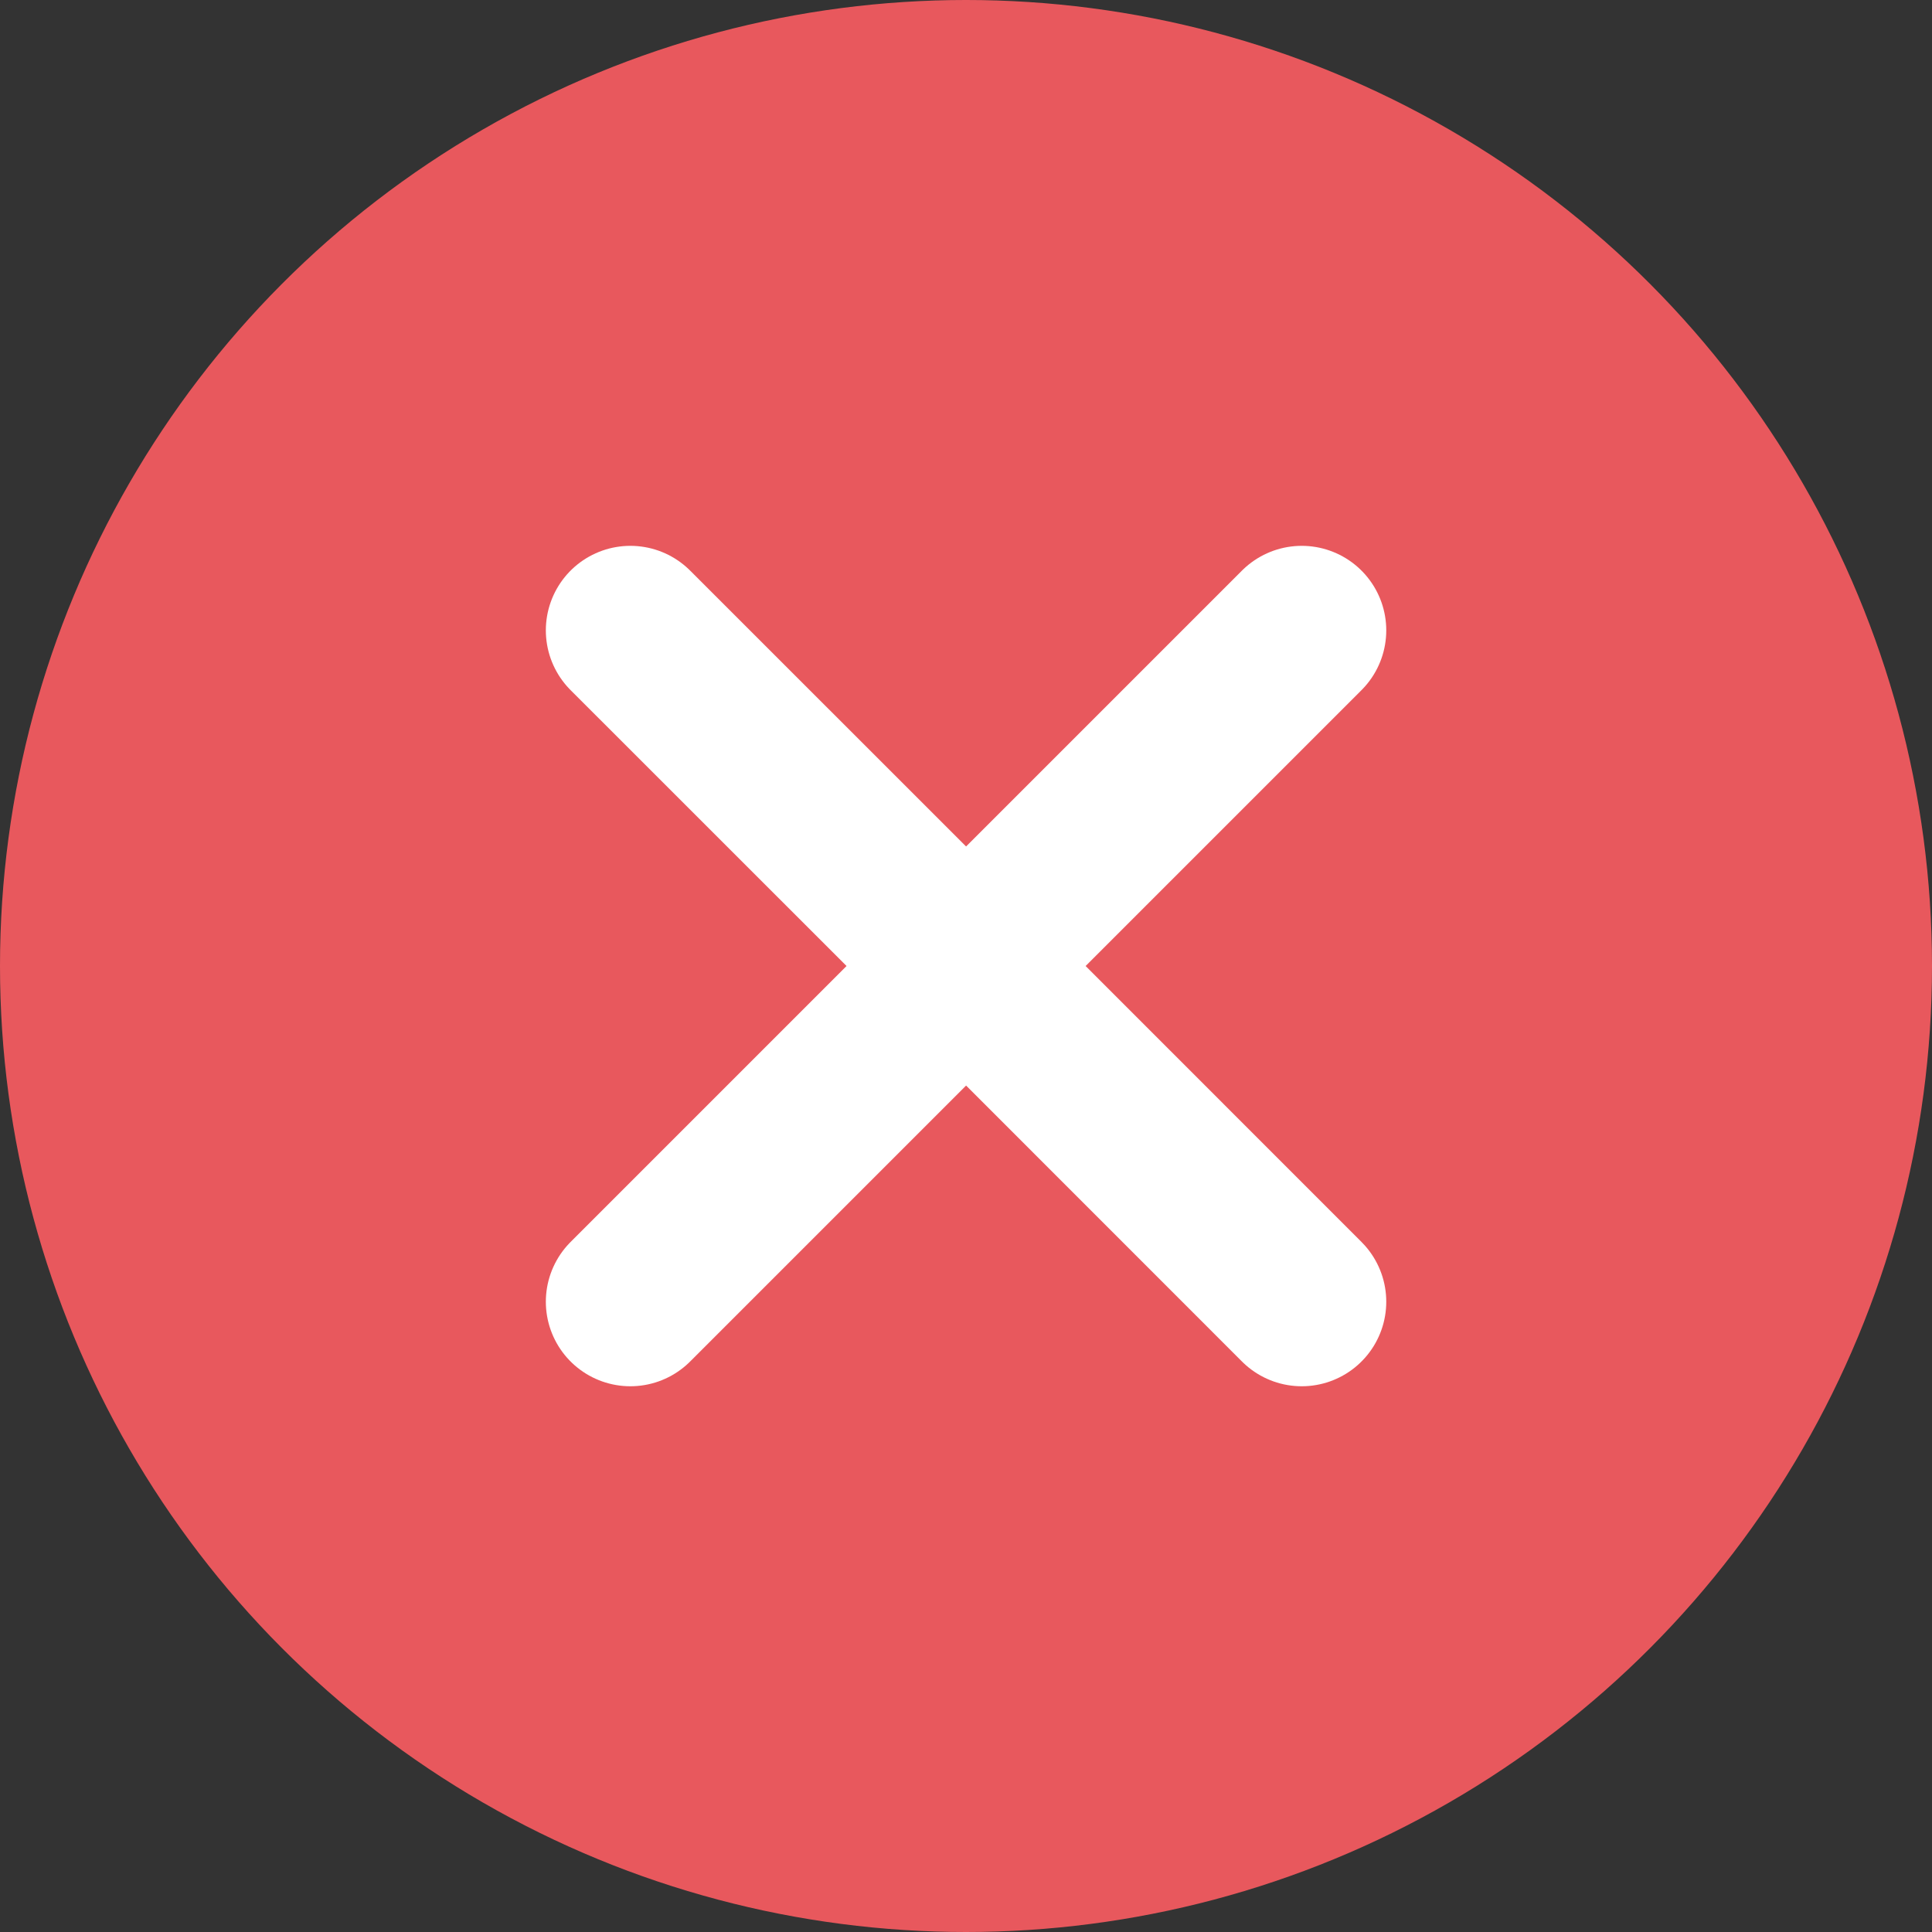 <svg xmlns="http://www.w3.org/2000/svg" width="40" height="40" viewBox="0 0 40 40">
    <rect x="0" y="0" width="40" height="40" fill="#333333" stroke="none"/>
    <g data-name="Close icon" transform="translate(-1237.634 -1217.634)">
        <circle data-name="Ellipse 636" cx="20" cy="20" r="20" transform="translate(1237.634 1217.634)" style="fill:#e8585d"/>
        <g data-name="Cancel btn" style="opacity:.999;isolation:isolate">
            <path data-name="Union 1" d="M6.951 6.949 0 13.9l6.951-6.951L0 0l6.951 6.949L13.9 0 6.951 6.949 13.9 13.9z" style="fill:none;stroke:#fff;stroke-linecap:round;stroke-linejoin:round;stroke-width:3.5px" transform="translate(1250.685 1230.685)"/>
        </g>
    </g>
</svg>
